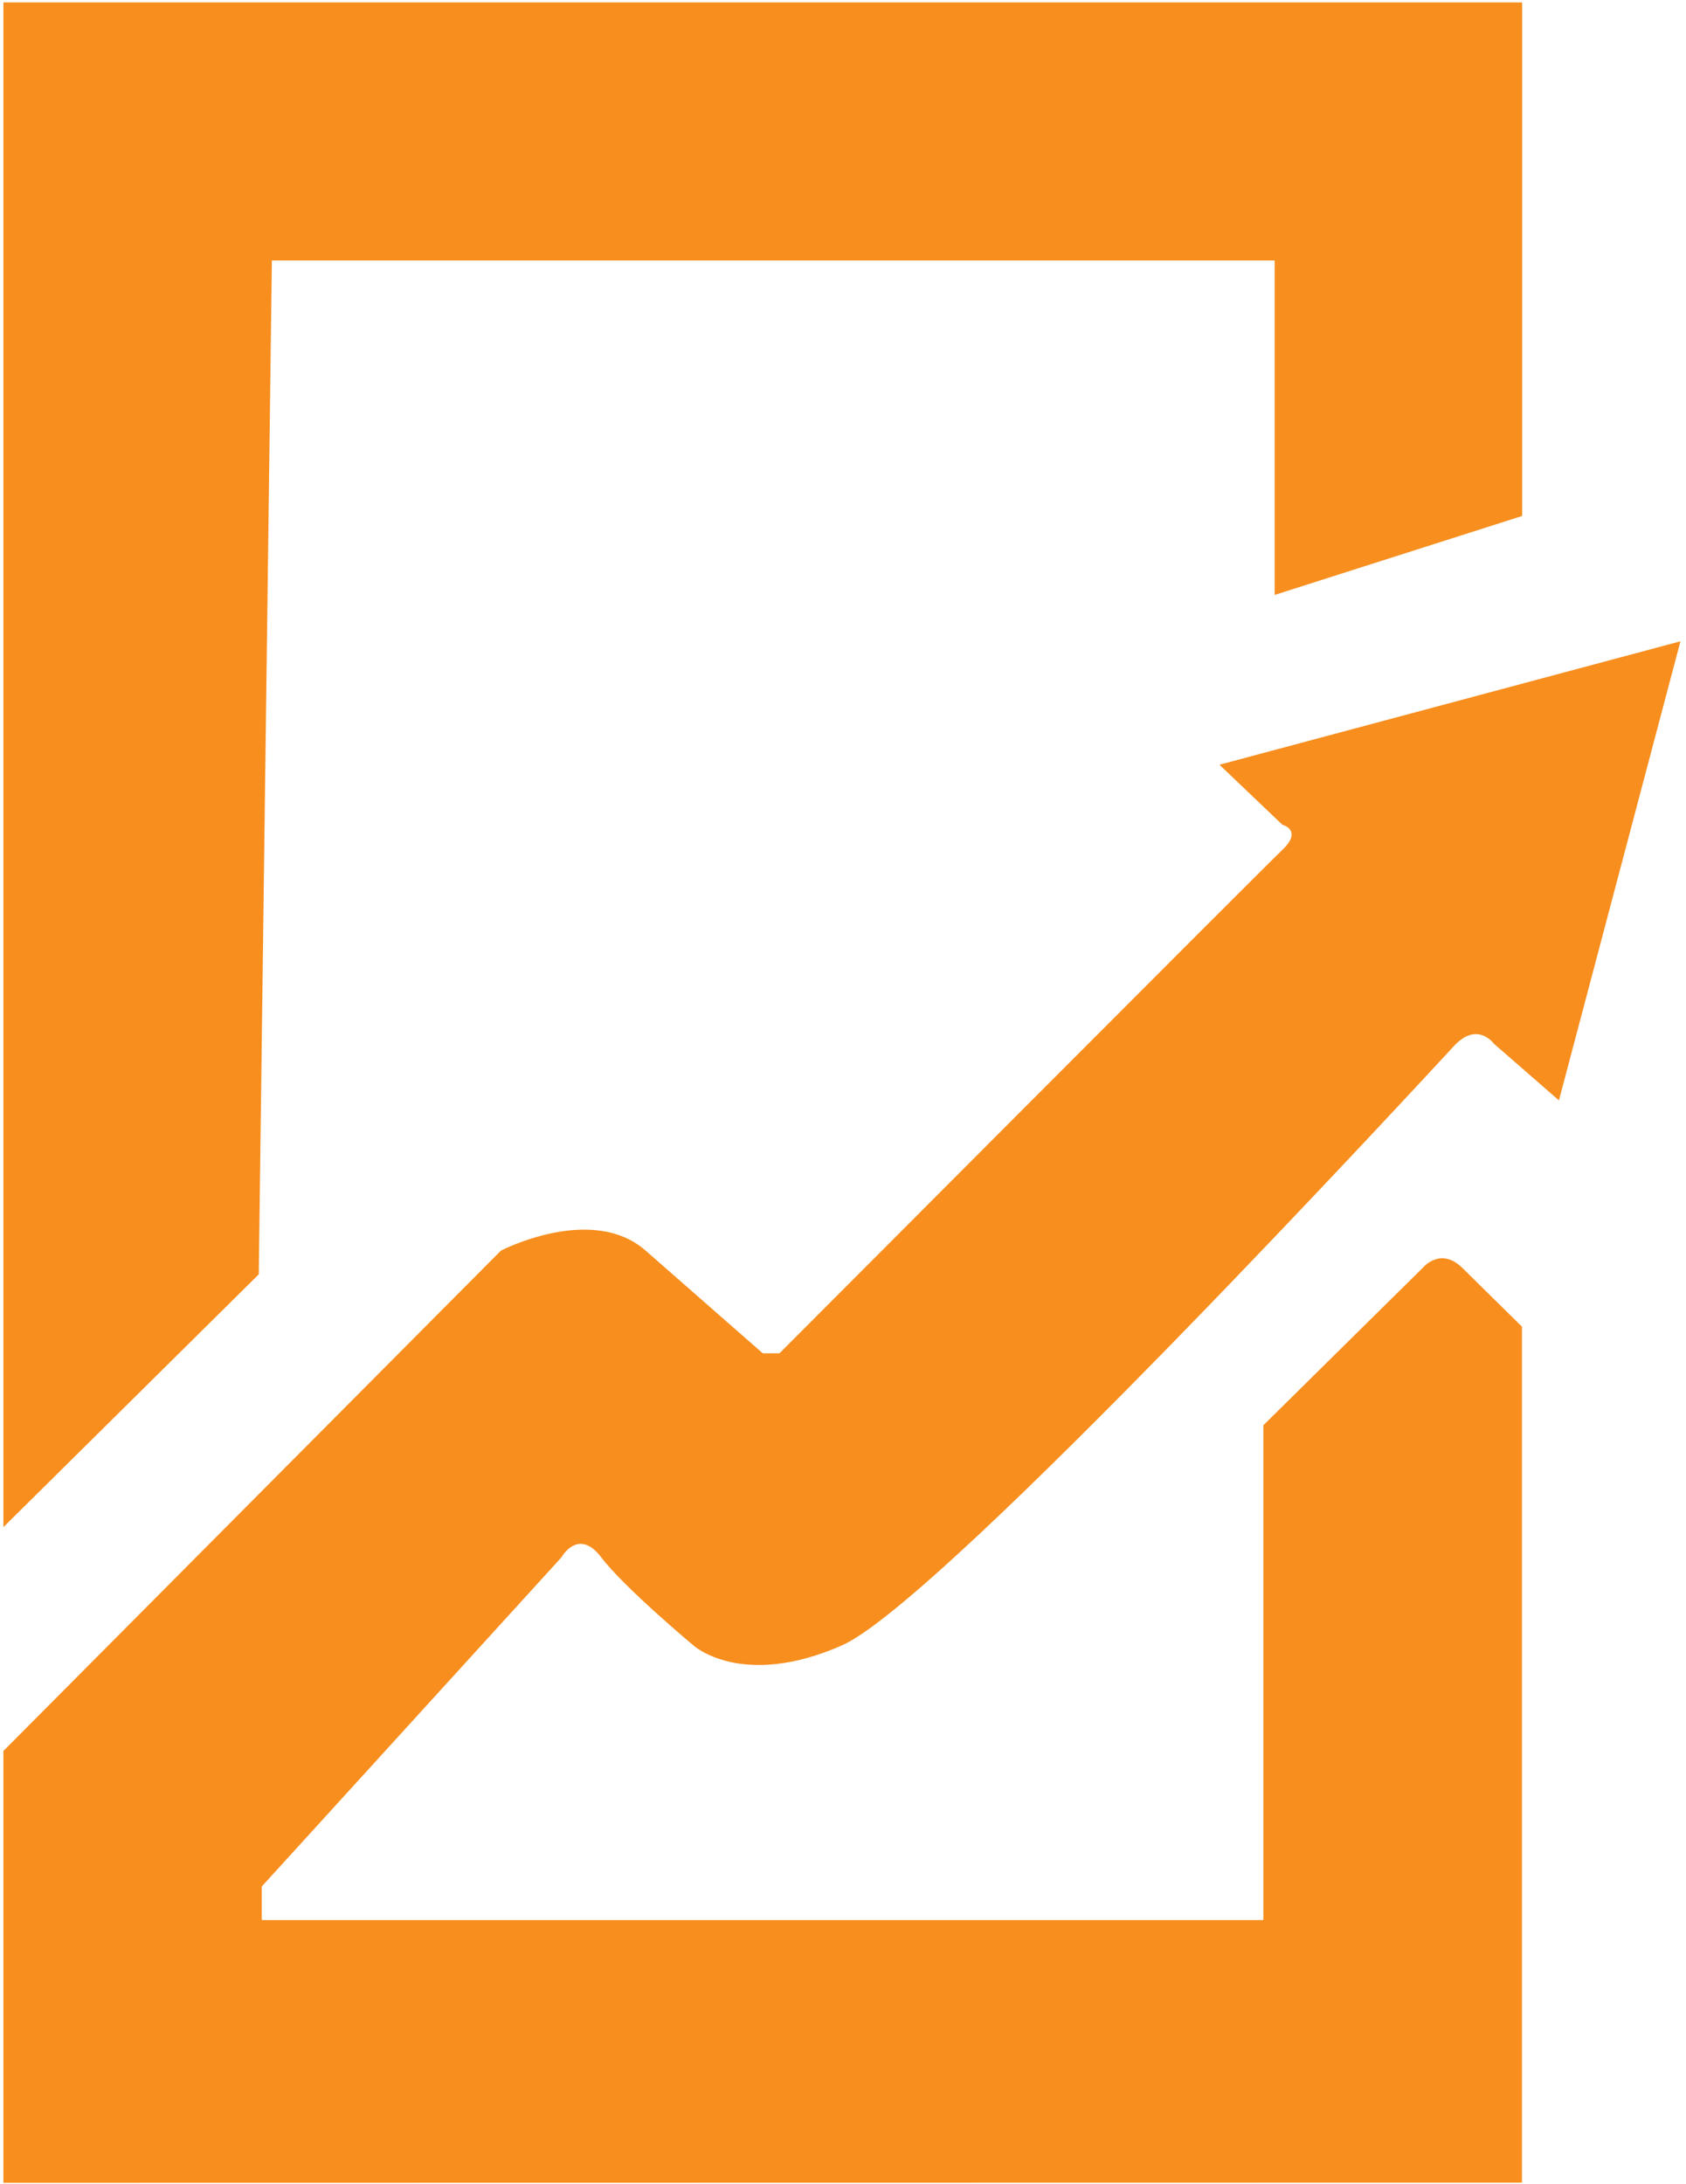 <svg width="207" height="268" viewBox="0 0 207 268" fill="none" xmlns="http://www.w3.org/2000/svg">
<path d="M0.42 187.41V0.3H186.88V63.32L156.5 73.01V31.97H33.38L31.77 156.39" fill="#F78E1E"/>
<path d="M0.42 267.88V214.88L61.5 153.48C61.5 153.48 72.66 147.68 79.27 153.48C85.88 159.28 93.65 166.08 93.65 166.08H95.7C95.7 166.08 154.87 106.75 157.44 104.3C160.01 101.86 157.44 101.21 157.44 101.21L149.72 93.85L206.32 78.7L191.4 135.04L183.42 128.09C183.42 128.09 181.39 125.27 178.53 128.35C175.67 131.43 115.67 196.53 103.36 201.93C91.05 207.33 85.14 201.93 85.14 201.93C85.14 201.93 76.65 194.85 73.82 191.12C70.99 187.4 68.93 191.12 68.93 191.12L32.14 231.51V235.63H155.11V174.91L174.66 155.61C174.66 155.61 176.83 152.93 179.55 155.61C182.27 158.29 186.86 162.81 186.86 162.81V267.85" fill="#F78E1E"/>
</svg>
